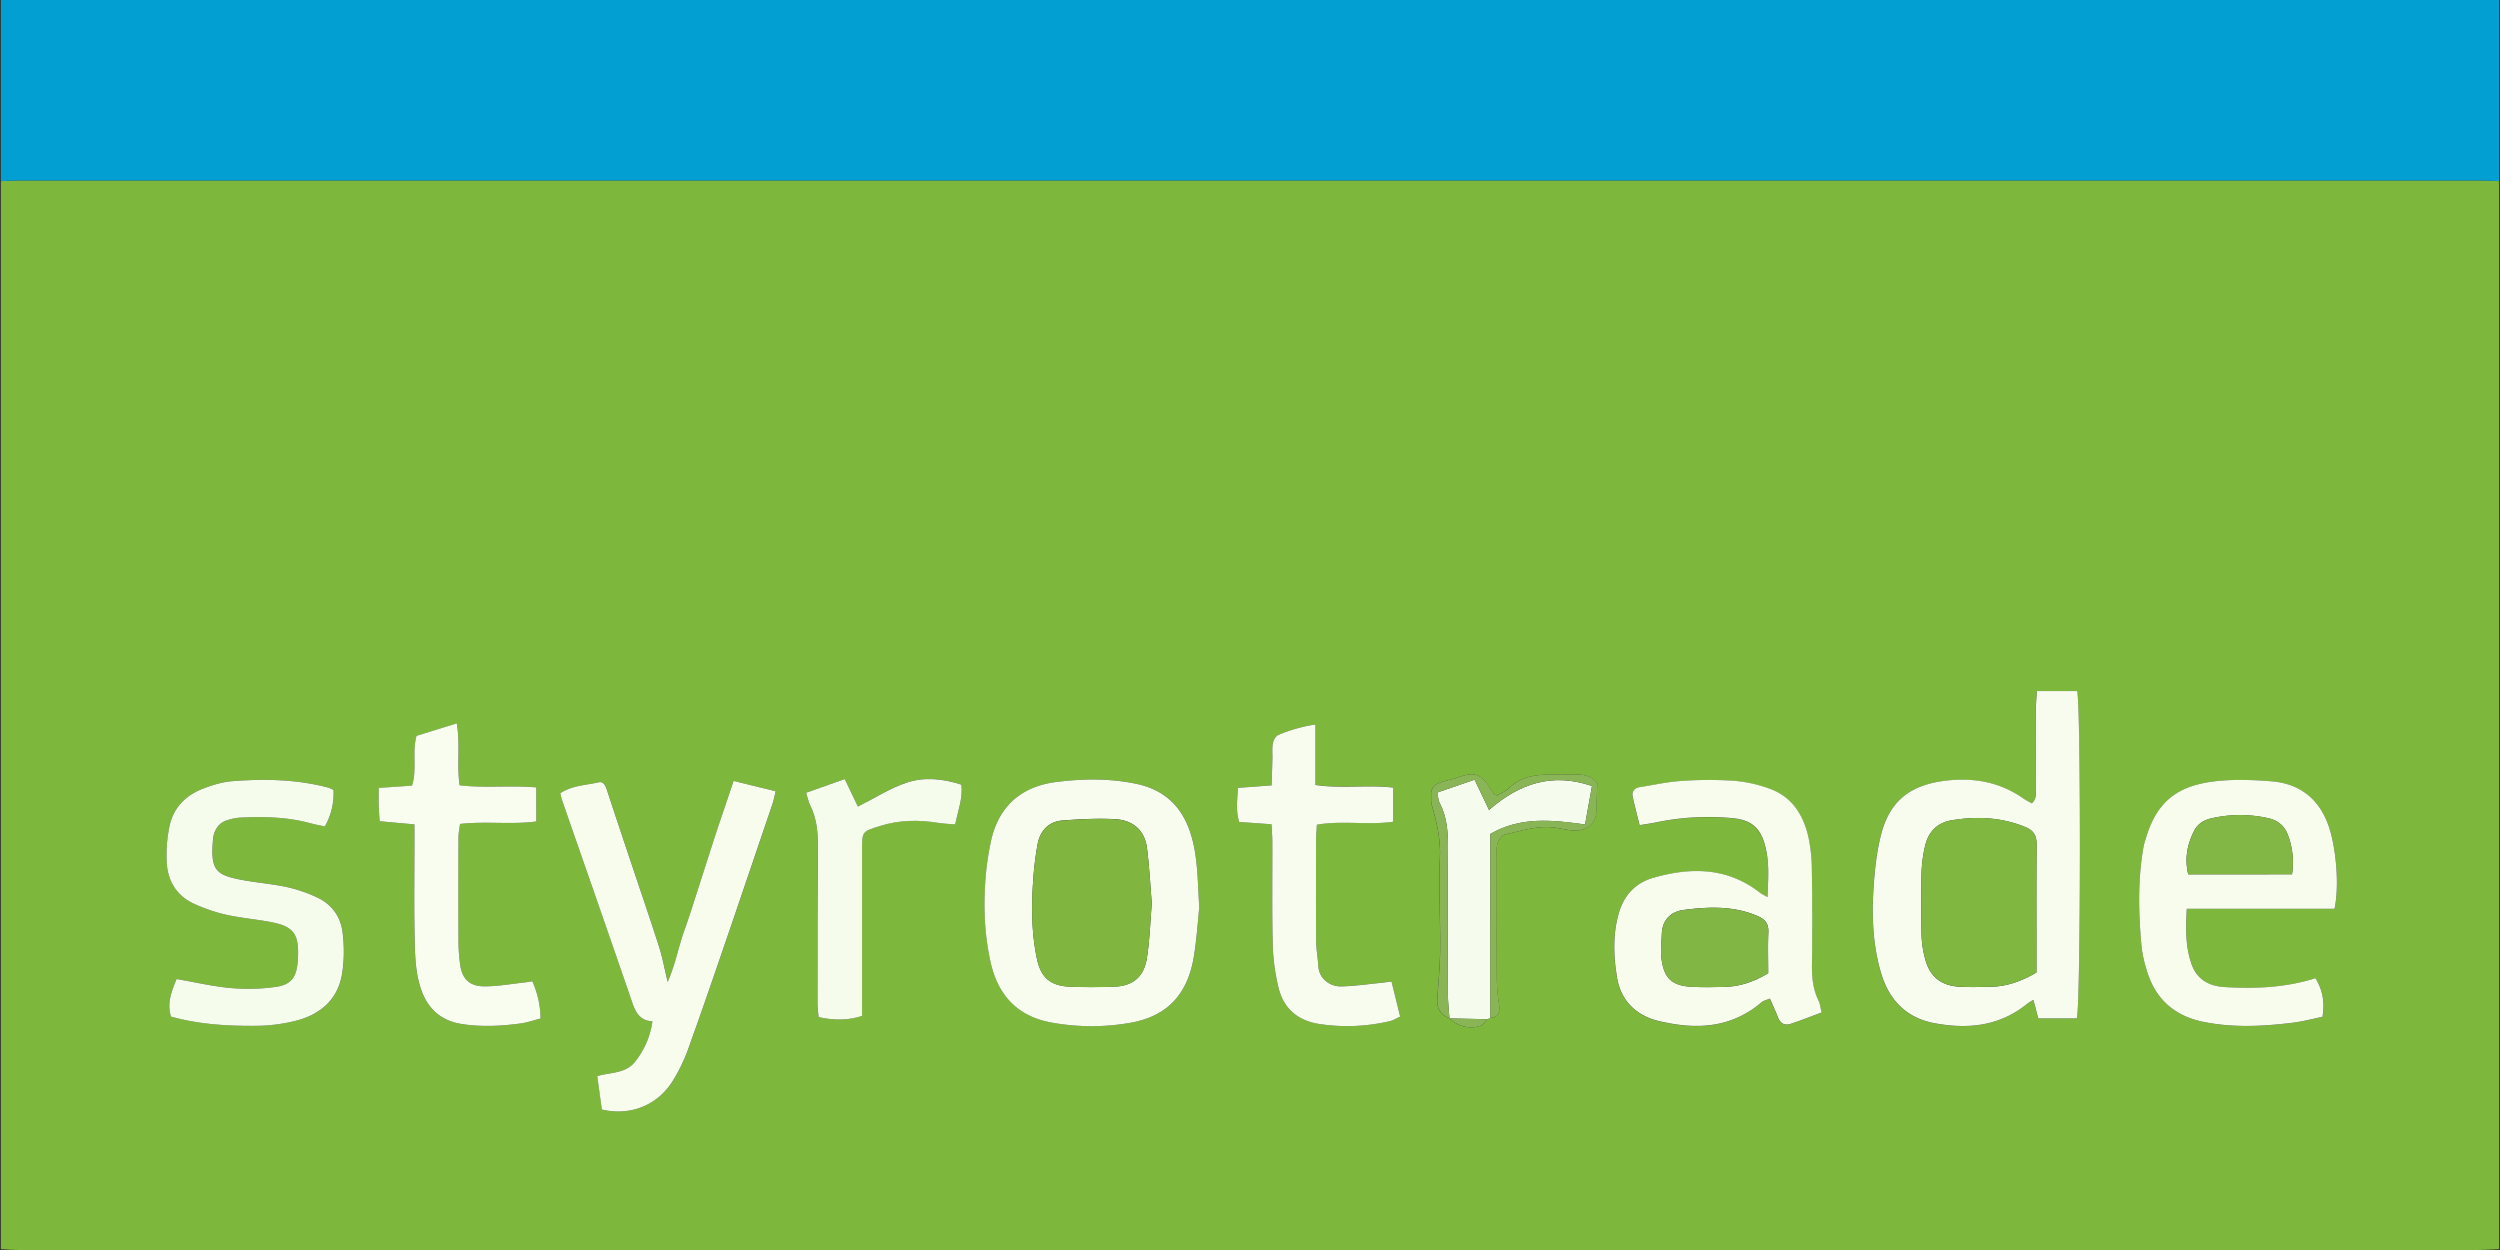 <svg id="Layer_1" data-name="Layer 1" xmlns="http://www.w3.org/2000/svg" viewBox="0 0 2000 1000"><rect x="0" y="0" width="2000" height="1000" fill="#333333" stroke="none"/><defs><style>.cls-1{fill:#edfad6;}.cls-2{fill:#7db73b;}.cls-3{fill:#029fd3;}.cls-4{fill:#f7fcee;}.cls-5{fill:#f7fcec;}.cls-6{fill:#f8fcef;}.cls-7{fill:#f7fced;}.cls-8{fill:#f6fcec;}.cls-9{fill:#f8fdf0;}.cls-10{fill:#f6fced;}.cls-11{fill:#8ab557;}.cls-12{fill:#80b741;}.cls-13{fill:#81b644;}.cls-14{fill:#80b640;}.cls-15{fill:#82b645;}</style></defs><title>logo_styrotrade</title><path class="cls-1" d="M309.79,793.1l-7,.44c.93-1.27,1.64-3.24,2.86-3.65C308,789.13,309.51,790.58,309.79,793.1Z"/><path class="cls-2" d="M.71,999.29V144.9c5-.18,10-.51,14.94-.51q984.35,0,1968.7,0c5,0,10,.33,14.94.51V999.29c-5.8.24-11.61.69-17.41.69q-983.76,0-1967.51,0C9.82,1000,5.26,999.53.71,999.29Zm1159-184.54c6.08,6.45,17.29,9.12,25.3,5.55,2-.88,3.3-3.25,4.93-4.93l2.29-1c6.81-.56,7.81-4.77,7-10.56a152.22,152.22,0,0,1-1.85-19.72c-.19-32.87-.1-65.74-.06-98.61,0-3.73-.4-7.72.76-11.12.93-2.73,3.61-6.33,6.08-6.85,12.93-2.7,25.69-7.27,39.24-5.45,4.92.66,9.77,1.89,14.7,2.31,10.88.94,18.69-5.51,18.91-15.13.16-6.85.48-13.71.8-22.5-2.79-4.36-8.5-7.07-15.64-7.1-7.9,0-15.82-.21-23.72,0-11.38.31-22.23,2.13-31,10.6-2.86,2.76-6.85,4.36-9.85,6.19-1.22-.44-1.76-.46-2-.74-1.2-1.62-2.38-3.26-3.45-5-7.39-11.8-12.6-13.49-25.92-8.74-4.16,1.49-8.55,2.28-12.78,3.59-5.18,1.6-8.89,4.55-8.6,10.65.12,2.49-.25,5.11.42,7.44,4,13.82,7.28,27.4,6.63,42.26-1.07,24.47.38,49,.18,73.56-.11,13.22-1.39,26.44-2.25,39.66-.49,7.54,2.46,12.77,9.65,15.44Zm501.73,0c3.09-11.3,3.32-249.65.23-261.79h-32.19c-.33,5.64-.86,10.57-.88,15.5-.1,20.81,0,41.63-.11,62.44,0,3.87,1,8.23-3.15,11.86-2.43-1.39-4.64-2.42-6.61-3.81-18.24-12.83-38.45-16.81-60.44-14.54-31.33,3.22-47.28,17.33-53.92,45-3.38,14-4.91,28.68-5.72,43.13-1.23,22.06-.21,44.12,6,65.55,6.36,21.78,20.09,36.28,42.83,40.53,26.8,5,52.27,2.47,74.34-15.64a48.58,48.58,0,0,1,4.83-3l3.88,14.81Zm-247.5-97c-3.21-1.83-4.73-2.46-6-3.43-26.12-20.39-55.22-20.63-85.28-12-14.1,4-23.45,13.77-27.61,28-5,17.14-4.3,34.62-1.48,51.84,2.59,15.83,12,27.2,27.29,33a74.54,74.54,0,0,0,10.81,2.79c28.14,6,54.53,3.59,77.45-16,1.67-1.43,4.16-1.9,6.71-3,2.46,5.67,4.72,10.55,6.72,15.54,1.93,4.84,5.59,6.11,10.05,4.62,8.13-2.73,16.11-5.89,24.59-9-1-4.06-1.24-7-2.46-9.5-4.56-9.23-5.37-18.92-5.25-29.06q.46-37.41-.08-74.85a130.43,130.43,0,0,0-2.8-27.14c-4-17.36-12.91-31.84-30.47-38.29a108.25,108.25,0,0,0-28.9-6.53,307.26,307.26,0,0,0-42.37.14c-11.13.71-22.14,3.21-33.21,4.95-4.57.72-6.53,3.48-5.53,8,1.61,7.17,3.47,14.29,5.46,22.41,5.18-.86,9.2-1.37,13.15-2.21a204.46,204.46,0,0,1,60.79-3.44c15.84,1.4,23,8.16,26.76,23.11C1415.53,690.34,1414.55,703.11,1414,717.68ZM959.4,726.1c-1.44-22.86-1.18-41.65-7-59.75-6.87-21.22-20.74-34.44-42.77-39.17-21.46-4.61-43.14-4.3-64.57-1.6-28.62,3.61-46.79,20-52.56,48.89a228,228,0,0,0-3.59,23.36c-2.28,24.15-1.66,48.21,3.63,72,5.94,26.7,22,43.55,49.14,48.28a178.85,178.85,0,0,0,63.27,0c29.47-5.39,45.28-23.16,50.18-52.85C957.44,751,958.3,736.41,959.4,726.1Zm908.22,1c4-18.91,1.07-45.94-3.13-61.3-6.66-24.32-22.59-38.84-47.56-40.74-14.88-1.13-30.07-1.71-44.83,0-30.36,3.54-46.85,16.47-55.42,45.82a61.58,61.58,0,0,0-1.71,6c-4.88,26.82-4.17,53.79-1.67,80.74a99.35,99.35,0,0,0,4,18.24c6.61,22.89,21.75,36.74,45.06,41.58,23.92,5,48,3.69,71.93.77,8.14-1,16.14-3.18,23.73-4.73,2-11.76.16-21.22-5.59-30.91-23.54,7.5-47.84,8.61-72.46,7.12-12.93-.78-22.38-6-26.76-18.53-4.87-13.91-4.62-28.28-3.76-44.06ZM586.88,624.75c-4.86,14.45-9.28,27.35-13.54,40.3-4.41,13.43-8.64,26.92-13,40.36-4.22,13-8.2,26.15-12.84,39s-6.88,26.35-13.3,41.15c-2.74-11.3-4.27-19.92-6.93-28.18-7.77-24.11-16-48.08-24-72.11-5.93-17.73-11.88-35.46-17.68-53.24-1.12-3.46-2.83-7.06-6.53-6.19-10.24,2.41-21.31,2.42-30.78,8.79.52,2.14.78,3.74,1.31,5.25,18.82,54.17,37.78,108.3,56.39,162.54,2.77,8.08,6.46,14.2,16,14.65a65.61,65.61,0,0,1-13.84,32.25c-7.46,9.54-19.19,8.38-30.3,11.56,1.29,9.38,2.5,18.23,3.67,26.72,22,5.34,43.87-3,56.08-21.81a131.56,131.56,0,0,0,13.08-26.75c11.42-31.65,22.27-63.52,33.19-95.36q17.21-50.1,34.11-100.32c1-3,1.57-6.18,2.61-10.35ZM141.29,783.23c-5.95,13.83-7,21.11-4.48,30,22.51,6.33,45.76,7.63,69.05,7.4a134,134,0,0,0,29.63-3.73c20.21-4.8,34.77-16.68,38.27-38a118.1,118.1,0,0,0,.31-33.43c-1.57-12.57-9-22.45-20.83-27.79a117.36,117.36,0,0,0-23.47-8c-11.76-2.53-23.85-3.47-35.69-5.67-21.25-3.94-26.11-7.58-23.47-33.73a14.71,14.71,0,0,1,.47-2.45c1.54-5.58,4.85-9.74,10.39-11.55a42.29,42.29,0,0,1,11-2.23c18.77-.87,37.46-.47,55.78,4.49,3.92,1.06,7.94,1.78,11.71,2.61A53.79,53.79,0,0,0,266.84,632a26.43,26.43,0,0,0-4.26-1.93c-25.26-6.66-51-7.16-76.81-5.12-8.14.65-16.37,3.19-24,6.22-13.05,5.16-22.6,14.75-25.86,28.51a111.23,111.23,0,0,0-2.54,29.59c.59,15.18,7.75,27.28,21.92,33.76a130,130,0,0,0,25.84,8.79c12.15,2.7,24.68,3.64,36.9,6.1,16.4,3.3,20.82,9.29,20.46,25.81-.05,2.08-.17,4.17-.36,6.24-1.05,11.72-5.23,17.78-17.18,19.5a156.79,156.79,0,0,1-35.9,1C170.65,789.2,156.46,785.84,141.29,783.23ZM429,629.91c-21.3-1.77-41.2.71-61.3-1.62-2.32-16.45.62-32.29-2.23-49.53l-32.25,10c-3.65,14,.58,27.11-3.59,39.82L303,630.36c0,5.6-.09,9.73,0,13.85s.44,8.07.71,12.83l27.8,2.47v14.55c0,25-.37,49.92.16,74.86.31,14.44.39,29,5.31,43,5.5,15.68,16.32,24.82,32.49,27.32,15.7,2.42,31.51,1.62,47.2-.51,5.21-.71,10.27-2.53,15.71-3.92a73.48,73.48,0,0,0-6.59-29.8c-2.11.34-3.69.65-5.29.83-10.69,1.17-21.38,3.1-32.09,3.25-13,.18-19-5.88-20.48-18.48a145.87,145.87,0,0,1-1.21-16.15q-.17-42.42,0-84.84c0-3.19.74-6.37,1.24-10.45,20.53-2.38,40.84.69,61-2Zm691.19,183.35-7-28.11c-3.56.45-6.34.87-9.13,1.15-10.3,1-20.59,2.55-30.9,2.78-9.6.21-18-6.33-18.56-16.47-.37-6.63-1.66-13.23-1.71-19.84-.21-26.63-.12-53.26-.07-79.89,0-4.07.39-8.15.65-13.15,20.48-3.58,40.88.54,61-2.4V630c-20.81-2.37-41.13,1-62.17-2.08V579.57a124.14,124.14,0,0,0-29.66,8.34c-2.1.88-3.92,4.25-4.39,6.74-.76,4-.25,8.29-.35,12.45-.17,6.91-.41,13.81-.63,21.19l-27,2c-.44,9.88-1.71,18.46,1,27.25l25.92,1.87c.26,5.32.65,9.77.66,14.23.09,27.47-.36,54.94.33,82.38a164.11,164.11,0,0,0,4.7,34.43c4,16.62,15.75,26.17,32.46,28.72a148.39,148.39,0,0,0,56.94-2.37C1114.59,816.27,1116.67,814.86,1120.14,813.26ZM644.91,634.18c1.47,4.71,2,7.62,3.23,10.14,5.23,10.34,6.22,21.3,6.13,32.71-.32,42-.27,84.05-.29,126.08,0,3.62.6,7.24.89,10.56,12.67,2.83,24.6,2.54,34.74-1V794.53q0-57.42,0-114.85c0-14.57.1-14.45,14.21-18.89,15.44-4.86,31-5.1,46.87-2.51,4.33.7,8.75.82,13.41,1.22,2.36-11.19,6.24-20.82,5-31.79-14.76-4.84-29.6-6.27-43.43-1.74-13.46,4.41-25.75,12.41-39.39,19.26l-10.53-22Z"/><path class="cls-3" d="M1999.29,144.9c-5-.18-10-.51-14.94-.51q-984.34,0-1968.7,0c-5,0-10,.33-14.94.51V0H1999.29Z"/><path class="cls-4" d="M1661.47,814.71h-30.86l-3.88-14.81a48.58,48.58,0,0,0-4.83,3c-22.07,18.11-47.54,20.64-74.34,15.64-22.74-4.25-36.47-18.75-42.83-40.53-6.26-21.43-7.28-43.49-6-65.55.81-14.45,2.34-29.09,5.72-43.13,6.64-27.64,22.59-41.75,53.92-45,22-2.27,42.2,1.71,60.44,14.54,2,1.39,4.18,2.42,6.61,3.81,4.15-3.63,3.13-8,3.15-11.86.12-20.81,0-41.63.11-62.44,0-4.93.55-9.86.88-15.5h32.19C1664.79,565.06,1664.56,803.41,1661.47,814.71ZM1629.13,778V758.21c0-27.48-.13-55,.16-82.43.08-7.24-2.4-11.44-9.26-14.22-19.17-7.78-38.81-8.68-58.86-5.28-11.52,2-18.49,9.25-21.06,20.37a104.7,104.7,0,0,0-2.87,21c-.39,17.06-.31,34.13,0,51.19a80,80,0,0,0,2.59,17.22c3.74,15.19,12.66,22.55,28.31,23.36,7.89.4,15.81.16,23.72.06C1605.1,789.28,1617.08,785.12,1629.13,778Z"/><path class="cls-5" d="M1414,717.68c.58-14.57,1.56-27.34-1.63-40.09-3.73-15-10.92-21.71-26.76-23.11a204.46,204.46,0,0,0-60.79,3.44c-4,.84-8,1.35-13.15,2.21-2-8.12-3.85-15.24-5.46-22.41-1-4.47,1-7.23,5.53-8,11.07-1.74,22.08-4.24,33.21-4.95a307.26,307.26,0,0,1,42.37-.14,108.25,108.25,0,0,1,28.9,6.53c17.56,6.45,26.45,20.93,30.47,38.29a130.43,130.43,0,0,1,2.8,27.14q.57,37.43.08,74.85c-.12,10.14.69,19.83,5.25,29.06,1.22,2.47,1.45,5.44,2.46,9.5-8.48,3.14-16.46,6.3-24.59,9-4.46,1.49-8.12.22-10.05-4.62-2-5-4.26-9.87-6.72-15.54-2.55,1.11-5,1.58-6.71,3-22.92,19.56-49.31,22-77.45,16a74.54,74.54,0,0,1-10.81-2.79c-15.31-5.78-24.7-17.15-27.29-33-2.82-17.22-3.51-34.7,1.48-51.84,4.16-14.28,13.51-24,27.61-28,30.06-8.62,59.16-8.38,85.28,12C1409.24,715.22,1410.76,715.85,1414,717.68Zm.57,60.86c0-11.38-.35-22.15.13-32.87.3-7-2.85-10.4-8.94-13-19.1-8.1-38.93-7.34-58.7-4.75-10.34,1.35-17.22,7.89-17.62,19.28-.22,6.56-1.07,13.23-.25,19.67,2,15.82,8.51,21.73,24.22,22.56,8.67.46,17.39.25,26.08.07C1391.71,789.25,1403,785.54,1414.54,778.54Z"/><path class="cls-6" d="M959.4,726.1c-1.1,10.31-2,24.87-4.32,39.17-4.9,29.69-20.71,47.46-50.18,52.85a178.85,178.85,0,0,1-63.27,0c-27.19-4.73-43.2-21.58-49.14-48.28-5.29-23.78-5.91-47.84-3.63-72a228,228,0,0,1,3.59-23.36c5.77-28.84,23.94-45.28,52.56-48.89,21.43-2.7,43.11-3,64.57,1.6,22,4.73,35.9,18,42.77,39.17C958.22,684.45,958,703.24,959.4,726.1Zm-37.94-3.38c-1.22-14.5-2-29.41-3.86-44.17-1.82-14.37-11.36-22.4-25.23-23.22s-28.13,0-42.14,1c-11.35.83-18.12,8.28-20.16,19a259.77,259.77,0,0,0-3.73,32c-1.27,19.92-.94,39.88,3.15,59.49,3.22,15.43,11.09,21.93,26.74,22.51,11.61.44,23.26.39,34.87,0,15.06-.47,24-7.7,26.43-22.94C919.76,752.22,920.19,737.67,921.46,722.72Z"/><path class="cls-7" d="M1867.62,727.06h-118.2c-.86,15.78-1.11,30.15,3.76,44.06,4.38,12.49,13.83,17.75,26.76,18.53,24.62,1.49,48.92.38,72.46-7.12,5.75,9.69,7.54,19.15,5.59,30.91-7.59,1.55-15.59,3.74-23.73,4.73-24,2.92-48,4.19-71.93-.77-23.31-4.84-38.45-18.69-45.06-41.58a99.35,99.35,0,0,1-4-18.24c-2.5-27-3.21-53.92,1.67-80.74a61.58,61.58,0,0,1,1.71-6c8.57-29.35,25.06-42.28,55.42-45.82,14.76-1.72,30-1.14,44.83,0,25,1.9,40.9,16.42,47.56,40.74C1868.69,681.12,1871.59,708.15,1867.62,727.06Zm-34-27.63a61.74,61.74,0,0,0-3.11-30.88c-2.69-7.65-8.06-12.27-16-14a102.14,102.14,0,0,0-45.59.18c-6,1.36-10.77,4.44-13.59,9.92-5.63,10.94-7.74,22.39-4.75,34.83Z"/><path class="cls-7" d="M586.88,624.75,620.53,633c-1,4.17-1.59,7.34-2.61,10.35q-17,50.19-34.11,100.32c-10.92,31.84-21.77,63.71-33.19,95.36a131.56,131.56,0,0,1-13.08,26.75c-12.21,18.86-34,27.15-56.08,21.81-1.17-8.49-2.38-17.34-3.67-26.72,11.11-3.18,22.84-2,30.3-11.56a65.61,65.61,0,0,0,13.84-32.25c-9.52-.45-13.21-6.57-16-14.65-18.61-54.24-37.57-108.37-56.39-162.54-.53-1.51-.79-3.11-1.31-5.25,9.47-6.37,20.54-6.38,30.78-8.79,3.7-.87,5.41,2.73,6.53,6.19,5.8,17.78,11.75,35.51,17.68,53.24,8,24,16.27,48,24,72.11,2.66,8.26,4.19,16.88,6.93,28.18,6.42-14.8,8.7-28.4,13.3-41.15s8.62-26,12.84-39c4.35-13.44,8.58-26.93,13-40.36C577.6,652.1,582,639.2,586.88,624.75Z"/><path class="cls-8" d="M141.29,783.23c15.17,2.61,29.36,6,43.74,7.24a156.79,156.79,0,0,0,35.9-1c11.95-1.72,16.13-7.78,17.18-19.5.19-2.07.31-4.16.36-6.24.36-16.52-4.06-22.51-20.46-25.81-12.22-2.46-24.75-3.4-36.9-6.1a130,130,0,0,1-25.84-8.79c-14.17-6.48-21.33-18.58-21.92-33.76a111.23,111.23,0,0,1,2.54-29.59c3.26-13.76,12.81-23.35,25.86-28.51,7.65-3,15.88-5.57,24-6.22,25.78-2,51.55-1.54,76.81,5.12a26.43,26.43,0,0,1,4.26,1.93,53.79,53.79,0,0,1-6.92,29.17c-3.77-.83-7.79-1.55-11.71-2.61-18.32-5-37-5.36-55.78-4.49a42.29,42.29,0,0,0-11,2.23c-5.54,1.81-8.85,6-10.39,11.55a14.71,14.71,0,0,0-.47,2.45c-2.64,26.15,2.22,29.79,23.47,33.73,11.84,2.2,23.93,3.14,35.69,5.67a117.36,117.36,0,0,1,23.47,8c11.83,5.34,19.26,15.22,20.83,27.79a118.1,118.1,0,0,1-.31,33.43c-3.5,21.29-18.06,33.17-38.27,38a134,134,0,0,1-29.63,3.73c-23.29.23-46.54-1.07-69.05-7.4C134.25,804.34,135.34,797.06,141.29,783.23Z"/><path class="cls-9" d="M429,629.91v27.26c-20.15,2.71-40.46-.36-61,2-.5,4.08-1.23,7.26-1.24,10.45q-.15,42.42,0,84.84a145.87,145.87,0,0,0,1.21,16.15c1.47,12.6,7.5,18.66,20.48,18.48,10.71-.15,21.4-2.08,32.09-3.25,1.6-.18,3.18-.49,5.29-.83a73.48,73.48,0,0,1,6.59,29.8c-5.44,1.39-10.5,3.21-15.71,3.92-15.69,2.13-31.5,2.93-47.2.51-16.17-2.5-27-11.64-32.49-27.32-4.92-14-5-28.58-5.31-43-.53-24.94-.15-49.9-.16-74.86V659.51L303.69,657c-.27-4.76-.6-8.79-.71-12.83s0-8.25,0-13.85l26.62-1.81c4.17-12.71-.06-25.85,3.59-39.82l32.25-10c2.85,17.24-.09,33.08,2.23,49.53C387.75,630.62,407.65,628.14,429,629.91Z"/><path class="cls-4" d="M1120.14,813.26c-3.47,1.6-5.55,3-7.84,3.55a148.39,148.39,0,0,1-56.94,2.37c-16.71-2.55-28.43-12.1-32.46-28.72a164.11,164.11,0,0,1-4.7-34.43c-.69-27.44-.24-54.91-.33-82.38,0-4.46-.4-8.91-.66-14.23l-25.92-1.87c-2.71-8.79-1.44-17.37-1-27.25l27-2c.22-7.38.46-14.28.63-21.19.1-4.16-.41-8.42.35-12.45.47-2.49,2.29-5.86,4.39-6.74a124.14,124.14,0,0,1,29.66-8.34V628c21,3.11,41.36-.29,62.17,2.08v27.3c-20.16,2.94-40.56-1.18-61,2.4-.26,5-.64,9.08-.65,13.15,0,26.63-.14,53.26.07,79.89.05,6.61,1.34,13.21,1.71,19.84.56,10.14,9,16.68,18.56,16.47,10.31-.23,20.6-1.77,30.9-2.78,2.79-.28,5.57-.7,9.13-1.15Z"/><path class="cls-8" d="M644.91,634.18l30.87-10.93,10.53,22C700,638.38,712.24,630.38,725.7,626c13.83-4.53,28.67-3.1,43.43,1.74,1.19,11-2.69,20.6-5,31.79-4.66-.4-9.08-.52-13.41-1.22-15.83-2.59-31.43-2.35-46.87,2.51-14.11,4.44-14.2,4.32-14.21,18.89q0,57.44,0,114.85v18.14c-10.14,3.54-22.07,3.83-34.74,1-.29-3.32-.89-6.94-.89-10.56,0-42,0-84.06.29-126.08.09-11.41-.9-22.37-6.13-32.71C646.87,641.8,646.38,638.89,644.91,634.18Z"/><path class="cls-10" d="M1192.26,814.35l-2.29,1-30.23-.62-.18-.18c-.43-6.63-1.23-13.25-1.25-19.87-.1-38.68-.22-77.36.09-116,.1-12.64-.63-24.87-6.68-36.31-1.08-2-1.09-4.64-1.9-8.35l29.84-10.27c4.07,8.51,7.52,15.75,11.57,24.24,24.42-21.26,50.52-30.05,82.35-19.18-1.92,10.68-3.65,20.28-5.53,30.78-26.39-3.67-51.54-6.49-75.79,7.55Z"/><path class="cls-11" d="M1192.26,814.35V667.13c24.25-14,49.4-11.22,75.79-7.55,1.88-10.5,3.61-20.1,5.53-30.78-31.83-10.87-57.93-2.08-82.35,19.18-4-8.49-7.5-15.73-11.57-24.24L1149.82,634c.81,3.71.82,6.31,1.9,8.35,6,11.44,6.78,23.67,6.68,36.31-.31,38.67-.19,77.35-.09,116,0,6.62.82,13.24,1.25,19.87-7.19-2.67-10.14-7.9-9.65-15.44.86-13.22,2.14-26.44,2.25-39.66.2-24.52-1.25-49.09-.18-73.56.65-14.86-2.64-28.44-6.63-42.26-.67-2.33-.3-4.95-.42-7.44-.29-6.1,3.42-9.05,8.6-10.65,4.23-1.31,8.62-2.1,12.78-3.59,13.32-4.75,18.53-3.06,25.92,8.74,1.07,1.71,2.25,3.35,3.45,5,.2.28.74.3,2,.74,3-1.83,7-3.43,9.85-6.19,8.78-8.47,19.63-10.29,31-10.6,7.9-.22,15.82,0,23.72,0,7.14,0,12.85,2.74,15.64,7.1-.32,8.79-.64,15.65-.8,22.5-.22,9.62-8,16.07-18.91,15.13-4.93-.42-9.78-1.65-14.7-2.31-13.55-1.82-26.31,2.75-39.24,5.45-2.47.52-5.15,4.12-6.08,6.85-1.16,3.4-.76,7.39-.76,11.12,0,32.87-.13,65.74.06,98.61a152.22,152.22,0,0,0,1.85,19.72C1200.07,809.58,1199.07,813.79,1192.26,814.35Z"/><path class="cls-11" d="M1159.74,814.75l30.23.62c-1.63,1.68-3,4-4.93,4.93C1177,823.87,1165.82,821.2,1159.74,814.75Z"/><path class="cls-12" d="M1629.13,778c-12.05,7.12-24,11.28-37.23,11.44-7.91.1-15.83.34-23.72-.06-15.65-.81-24.57-8.17-28.31-23.36a80,80,0,0,1-2.59-17.22c-.35-17.06-.43-34.13,0-51.19a104.7,104.7,0,0,1,2.87-21c2.57-11.12,9.54-18.42,21.06-20.37,20-3.4,39.69-2.5,58.86,5.28,6.86,2.78,9.34,7,9.26,14.22-.29,27.47-.15,55-.16,82.43Z"/><path class="cls-13" d="M1414.54,778.54c-11.58,7-22.83,10.71-35.08,11-8.69.18-17.41.39-26.08-.07-15.71-.83-22.22-6.74-24.22-22.56-.82-6.44,0-13.11.25-19.67.4-11.39,7.28-17.93,17.62-19.28,19.77-2.59,39.6-3.35,58.7,4.75,6.09,2.59,9.24,6,8.94,13C1414.19,756.39,1414.54,767.16,1414.54,778.54Z"/><path class="cls-14" d="M921.46,722.72c-1.27,14.95-1.7,29.5-3.93,43.77-2.39,15.24-11.37,22.47-26.43,22.94-11.61.36-23.26.41-34.87,0-15.65-.58-23.52-7.08-26.74-22.51-4.09-19.61-4.42-39.57-3.15-59.49a259.77,259.77,0,0,1,3.73-32c2-10.74,8.81-18.19,20.16-19,14-1,28.16-1.88,42.14-1s23.41,8.85,25.23,23.22C919.48,693.31,920.24,708.22,921.46,722.72Z"/><path class="cls-15" d="M1833.62,699.43h-83c-3-12.44-.88-23.89,4.75-34.83,2.82-5.48,7.59-8.56,13.59-9.92a102.14,102.14,0,0,1,45.59-.18c7.92,1.78,13.29,6.4,16,14A61.74,61.74,0,0,1,1833.62,699.43Z"/></svg>
